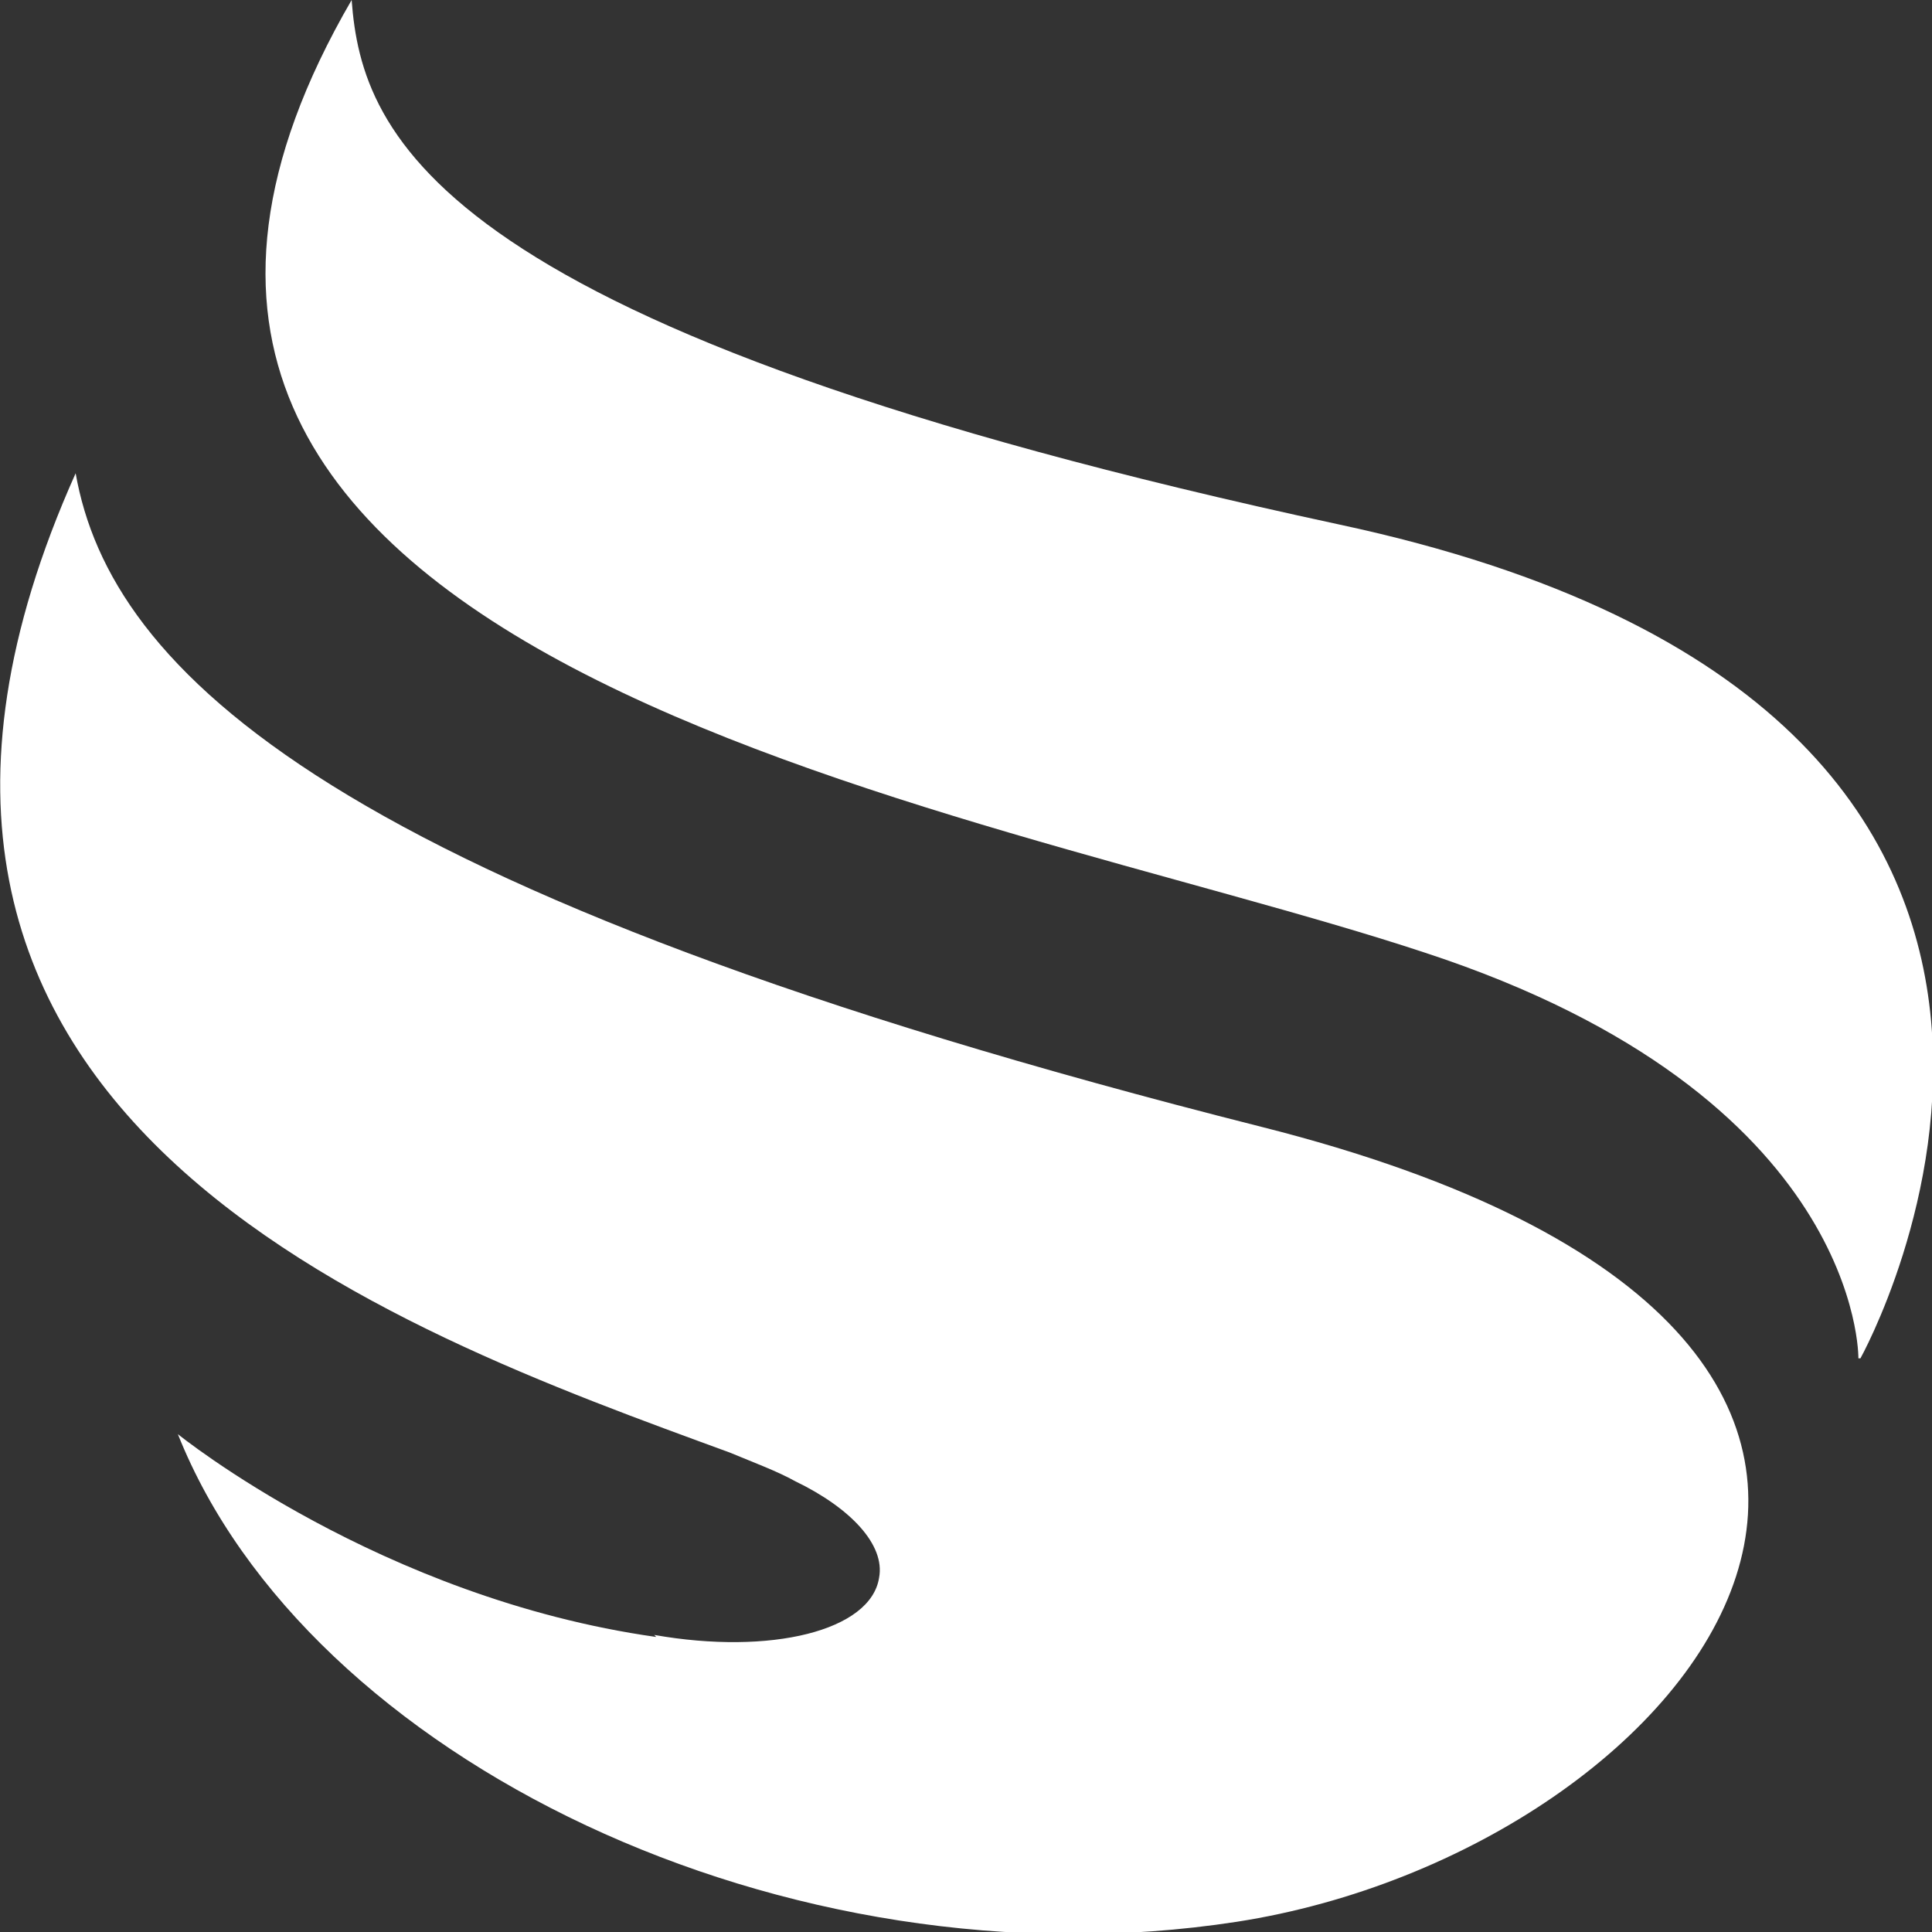 <svg width="104" height="104" viewBox="0 0 104 104" fill="none" xmlns="http://www.w3.org/2000/svg">
<rect x="0" y="0" width="104" height="104" fill="#333333" stroke="none"/>
<g id="Laag_1" clip-path="url(#clip0_965_672)">
<path id="Vector" d="M100.038 73.12C100.038 73.12 100.258 59.003 76.707 51.283C52.055 43.122 -1.761 35.623 18.929 0C19.479 7.389 23.441 17.756 72.085 28.233C119.517 38.38 100.148 73.12 100.148 73.12H100.038Z" fill="white"/>
<path id="Vector_2" d="M35.217 88.009C41.49 89.112 46.883 87.788 47.323 84.921C47.653 83.156 45.782 81.171 42.811 79.737C41.82 79.186 40.61 78.745 39.289 78.193C21.24 71.576 -11.445 60.106 4.072 25.477C5.943 36.064 17.719 47.975 67.903 60.658C112.914 72.017 91.454 99.589 66.582 103.449C42.261 107.199 16.508 94.626 9.575 77.201C9.575 77.201 20.47 86.024 35.327 88.119L35.217 88.009Z" fill="white"/>
</g>
<defs>
<clipPath id="clip0_965_672">
<rect width="104" height="104" fill="white"/>
</clipPath>
</defs>
</svg>
